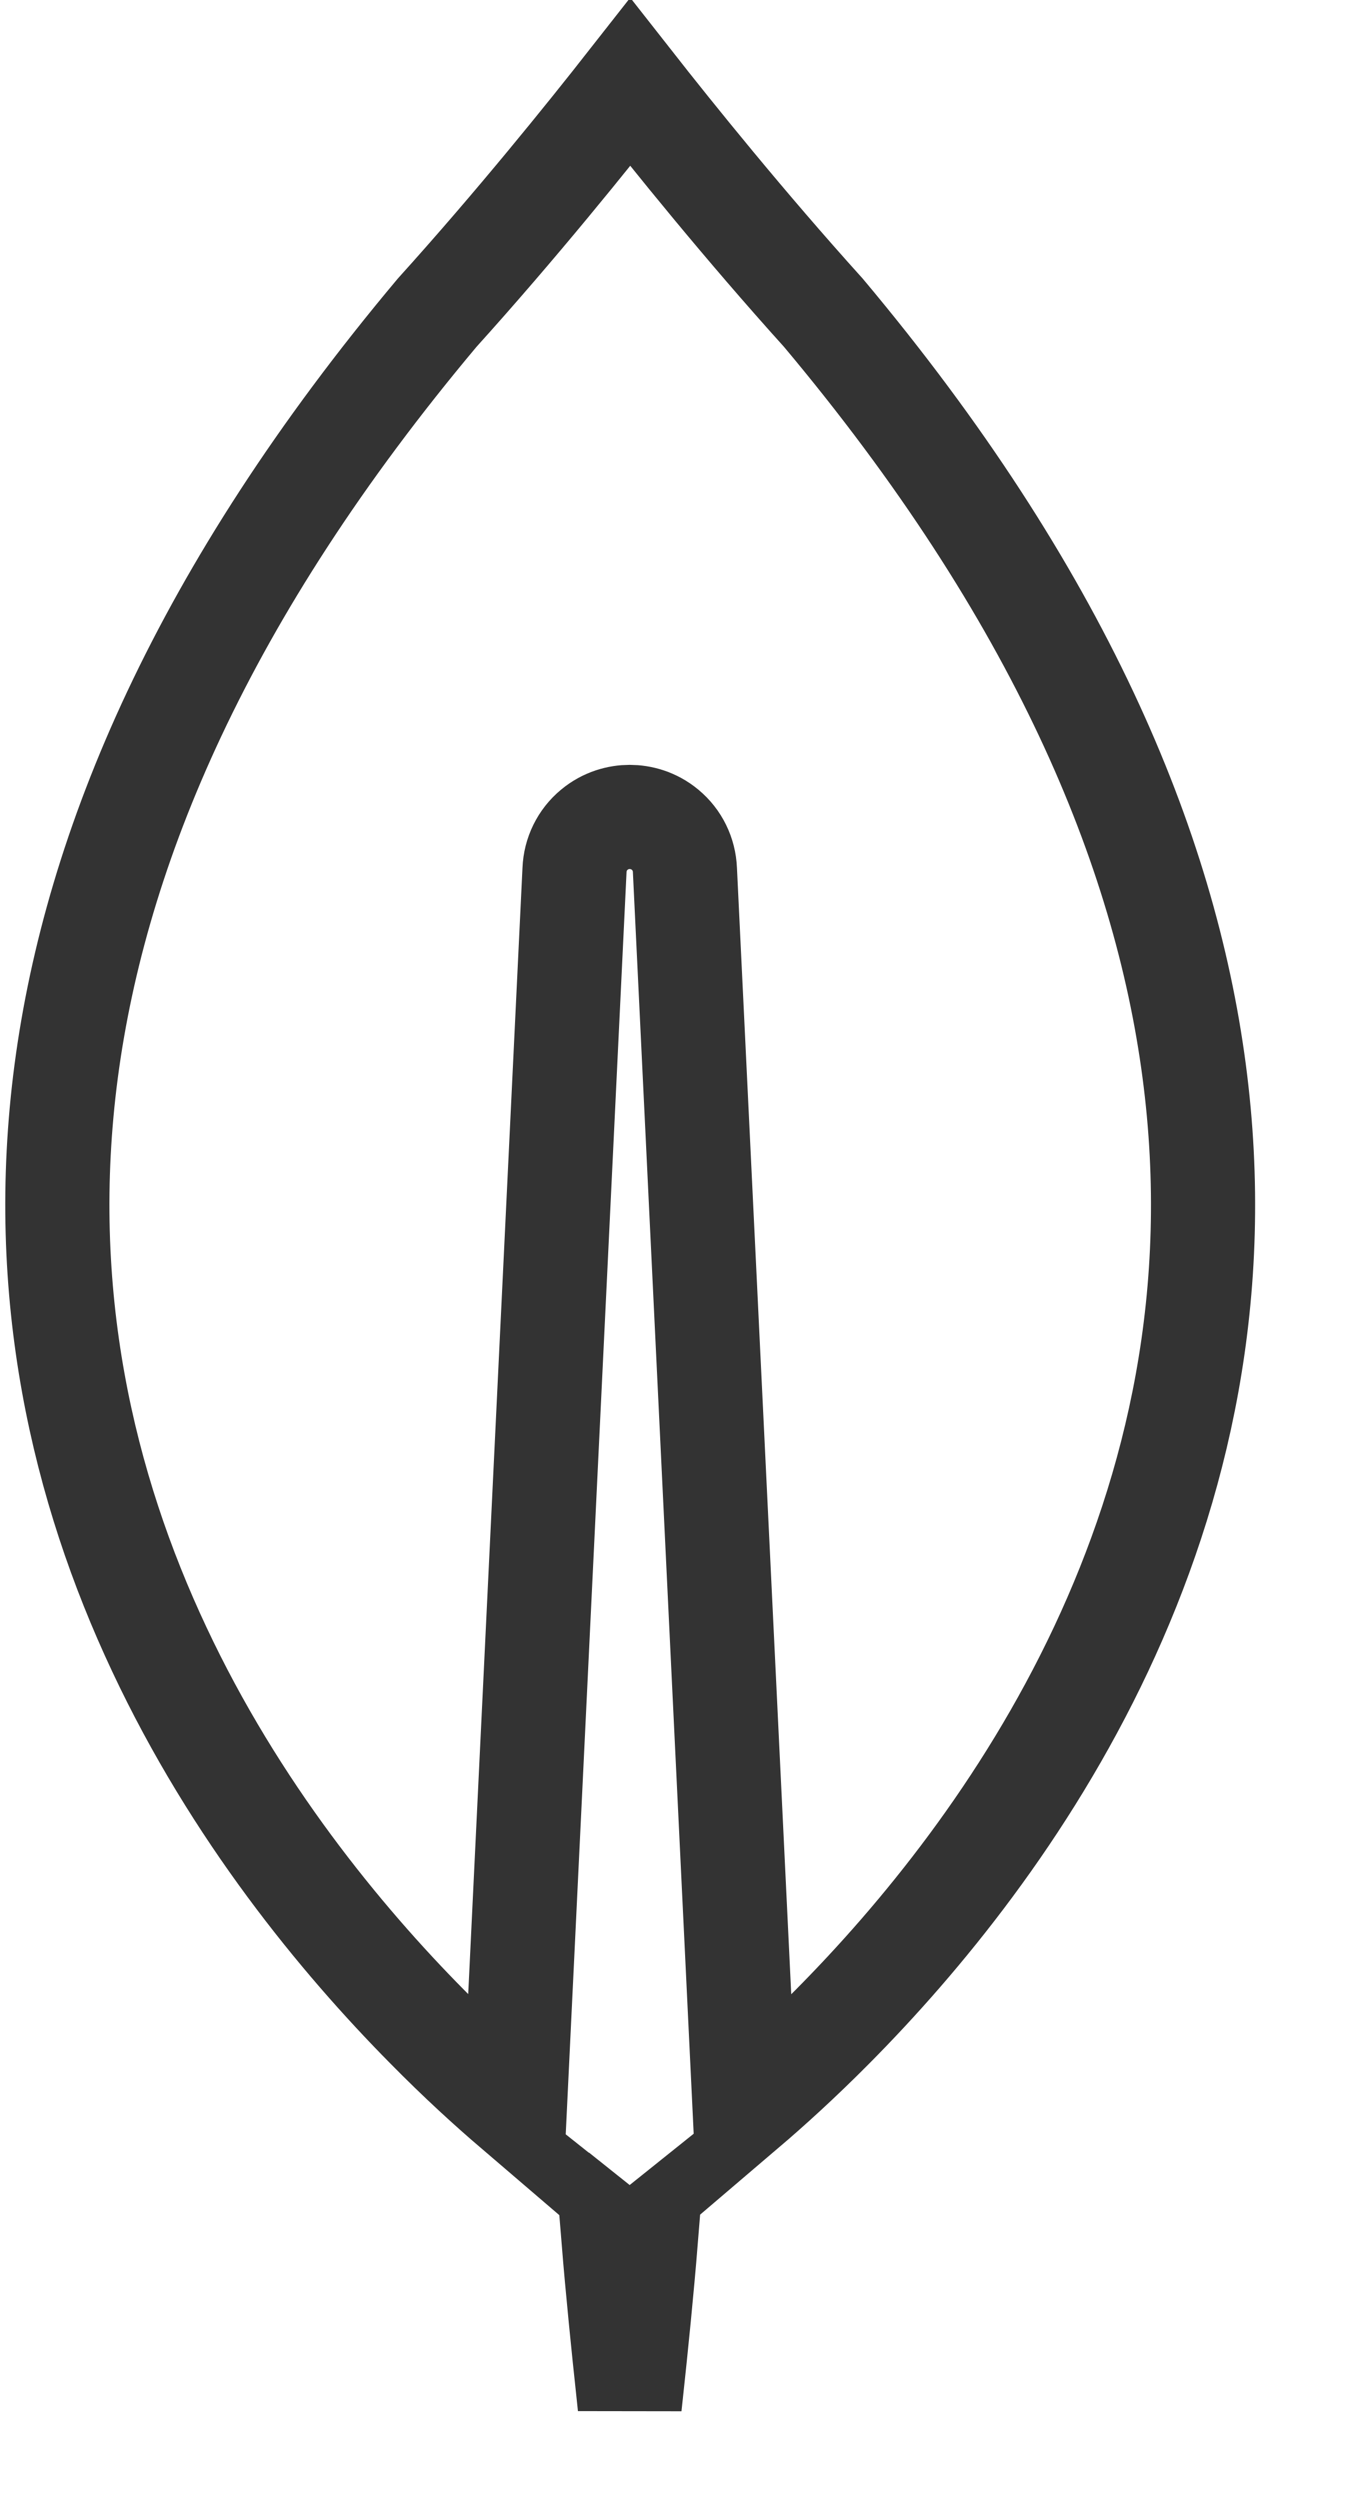 <svg width="13" height="24" viewBox="0 0 13 24" fill="none" xmlns="http://www.w3.org/2000/svg">
<path opacity="0.8" d="M6.046 20.975L5.868 21.198C5.868 21.198 5.868 21.198 5.868 21.198L6.046 20.975ZM6.046 20.975L6.224 21.198C6.224 21.198 6.224 21.198 6.224 21.198L6.046 20.975ZM6.058 22.98C6.054 23.018 6.05 23.055 6.046 23.091C6.042 23.054 6.038 23.015 6.034 22.977C5.985 22.525 5.93 21.981 5.89 21.491L6.046 21.615L6.202 21.49C6.162 21.984 6.107 22.528 6.058 22.98ZM5.516 8.351L4.943 20.24C4.707 20.038 4.418 19.776 4.103 19.456C3.269 18.613 2.258 17.384 1.529 15.831C0.801 14.283 0.354 12.415 0.636 10.278C0.919 8.143 1.935 5.698 4.196 3.003C4.956 2.161 5.64 1.312 6.051 0.788C6.462 1.312 7.146 2.161 7.906 3.003C10.167 5.698 11.183 8.143 11.465 10.278C11.748 12.415 11.3 14.282 10.572 15.83C9.842 17.382 8.83 18.61 7.995 19.452C7.677 19.773 7.386 20.036 7.149 20.238L6.576 8.351C6.57 8.201 6.502 8.061 6.386 7.965C6.277 7.874 6.151 7.842 6.046 7.842C5.941 7.842 5.815 7.874 5.706 7.965C5.59 8.061 5.522 8.201 5.516 8.351Z" stroke="black"/>
</svg>
